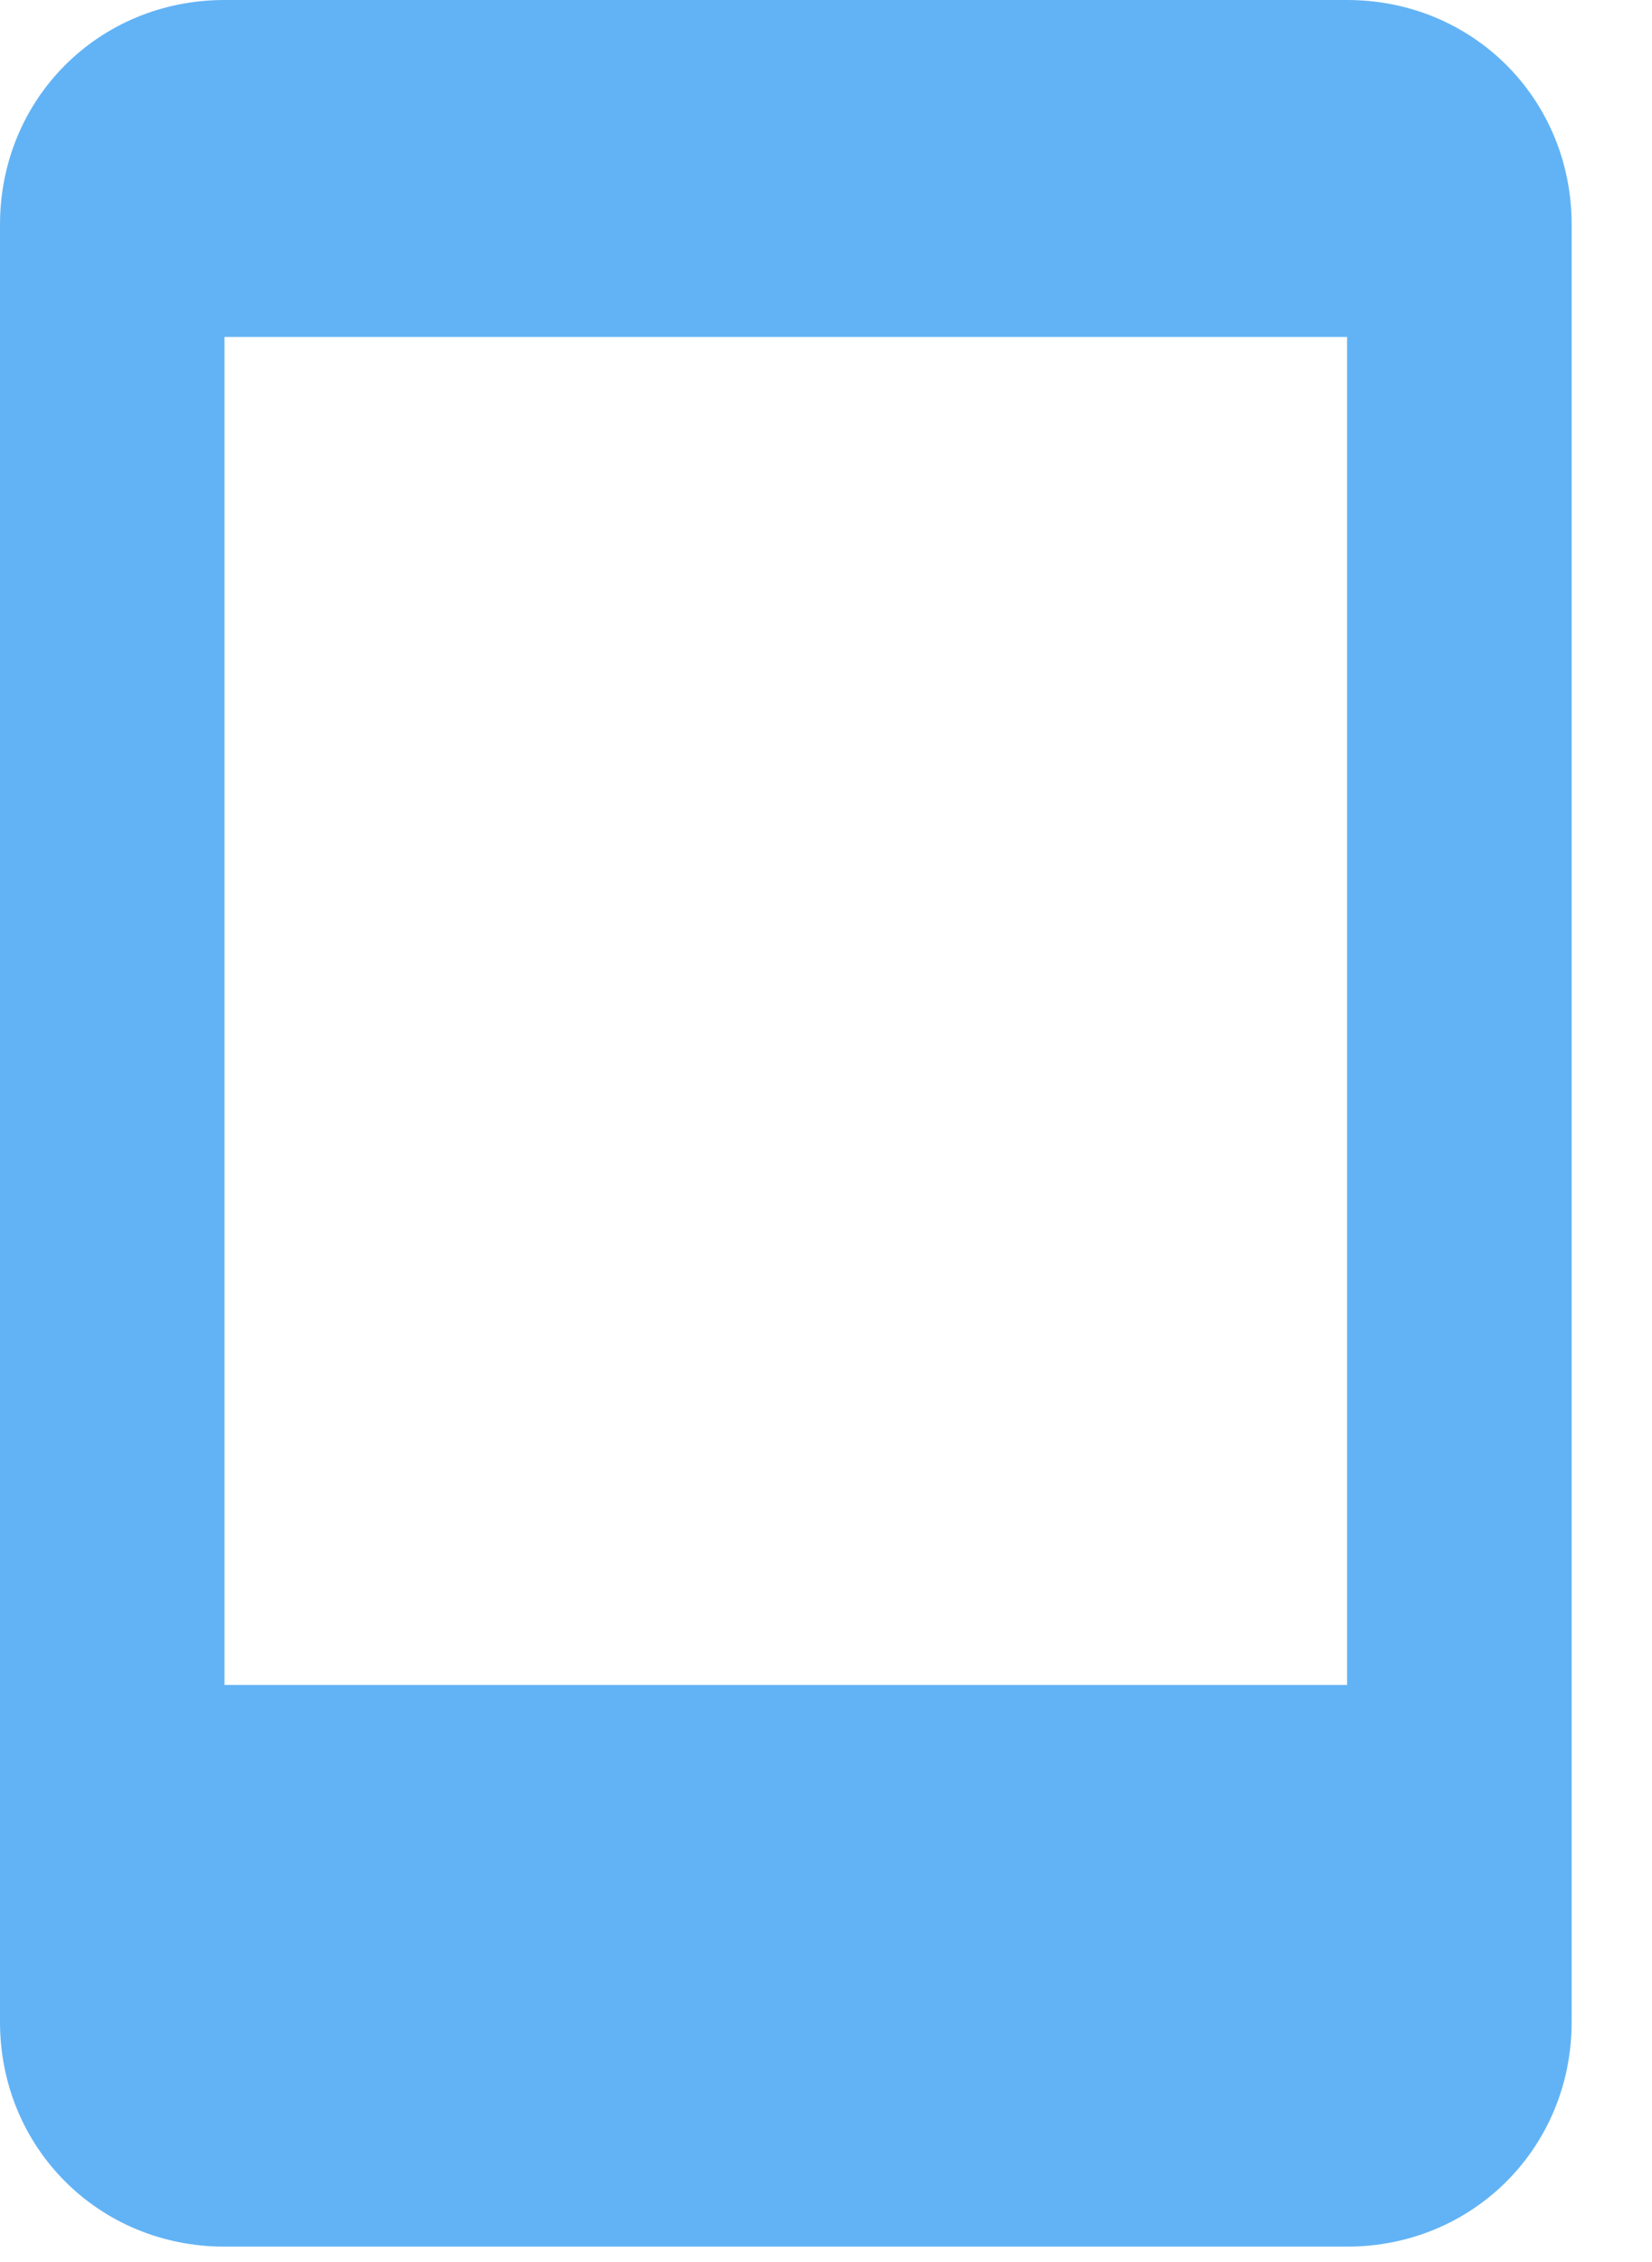 <?xml version="1.0" encoding="utf-8"?>
<svg width="19" height="26" viewBox="0 0 19 26" fill="none" xmlns="http://www.w3.org/2000/svg">
<path d="M15.493 0H2.582C1.136 0 0 1.136 0 2.582V23.24C0 24.686 1.136 25.823 2.582 25.823H15.493C16.939 25.823 18.076 24.686 18.076 23.24V2.582C18.076 1.136 16.939 0 15.493 0ZM2.582 19.367V3.873H15.493V19.367H2.582Z" fill="#62B3F5"/>
</svg>
